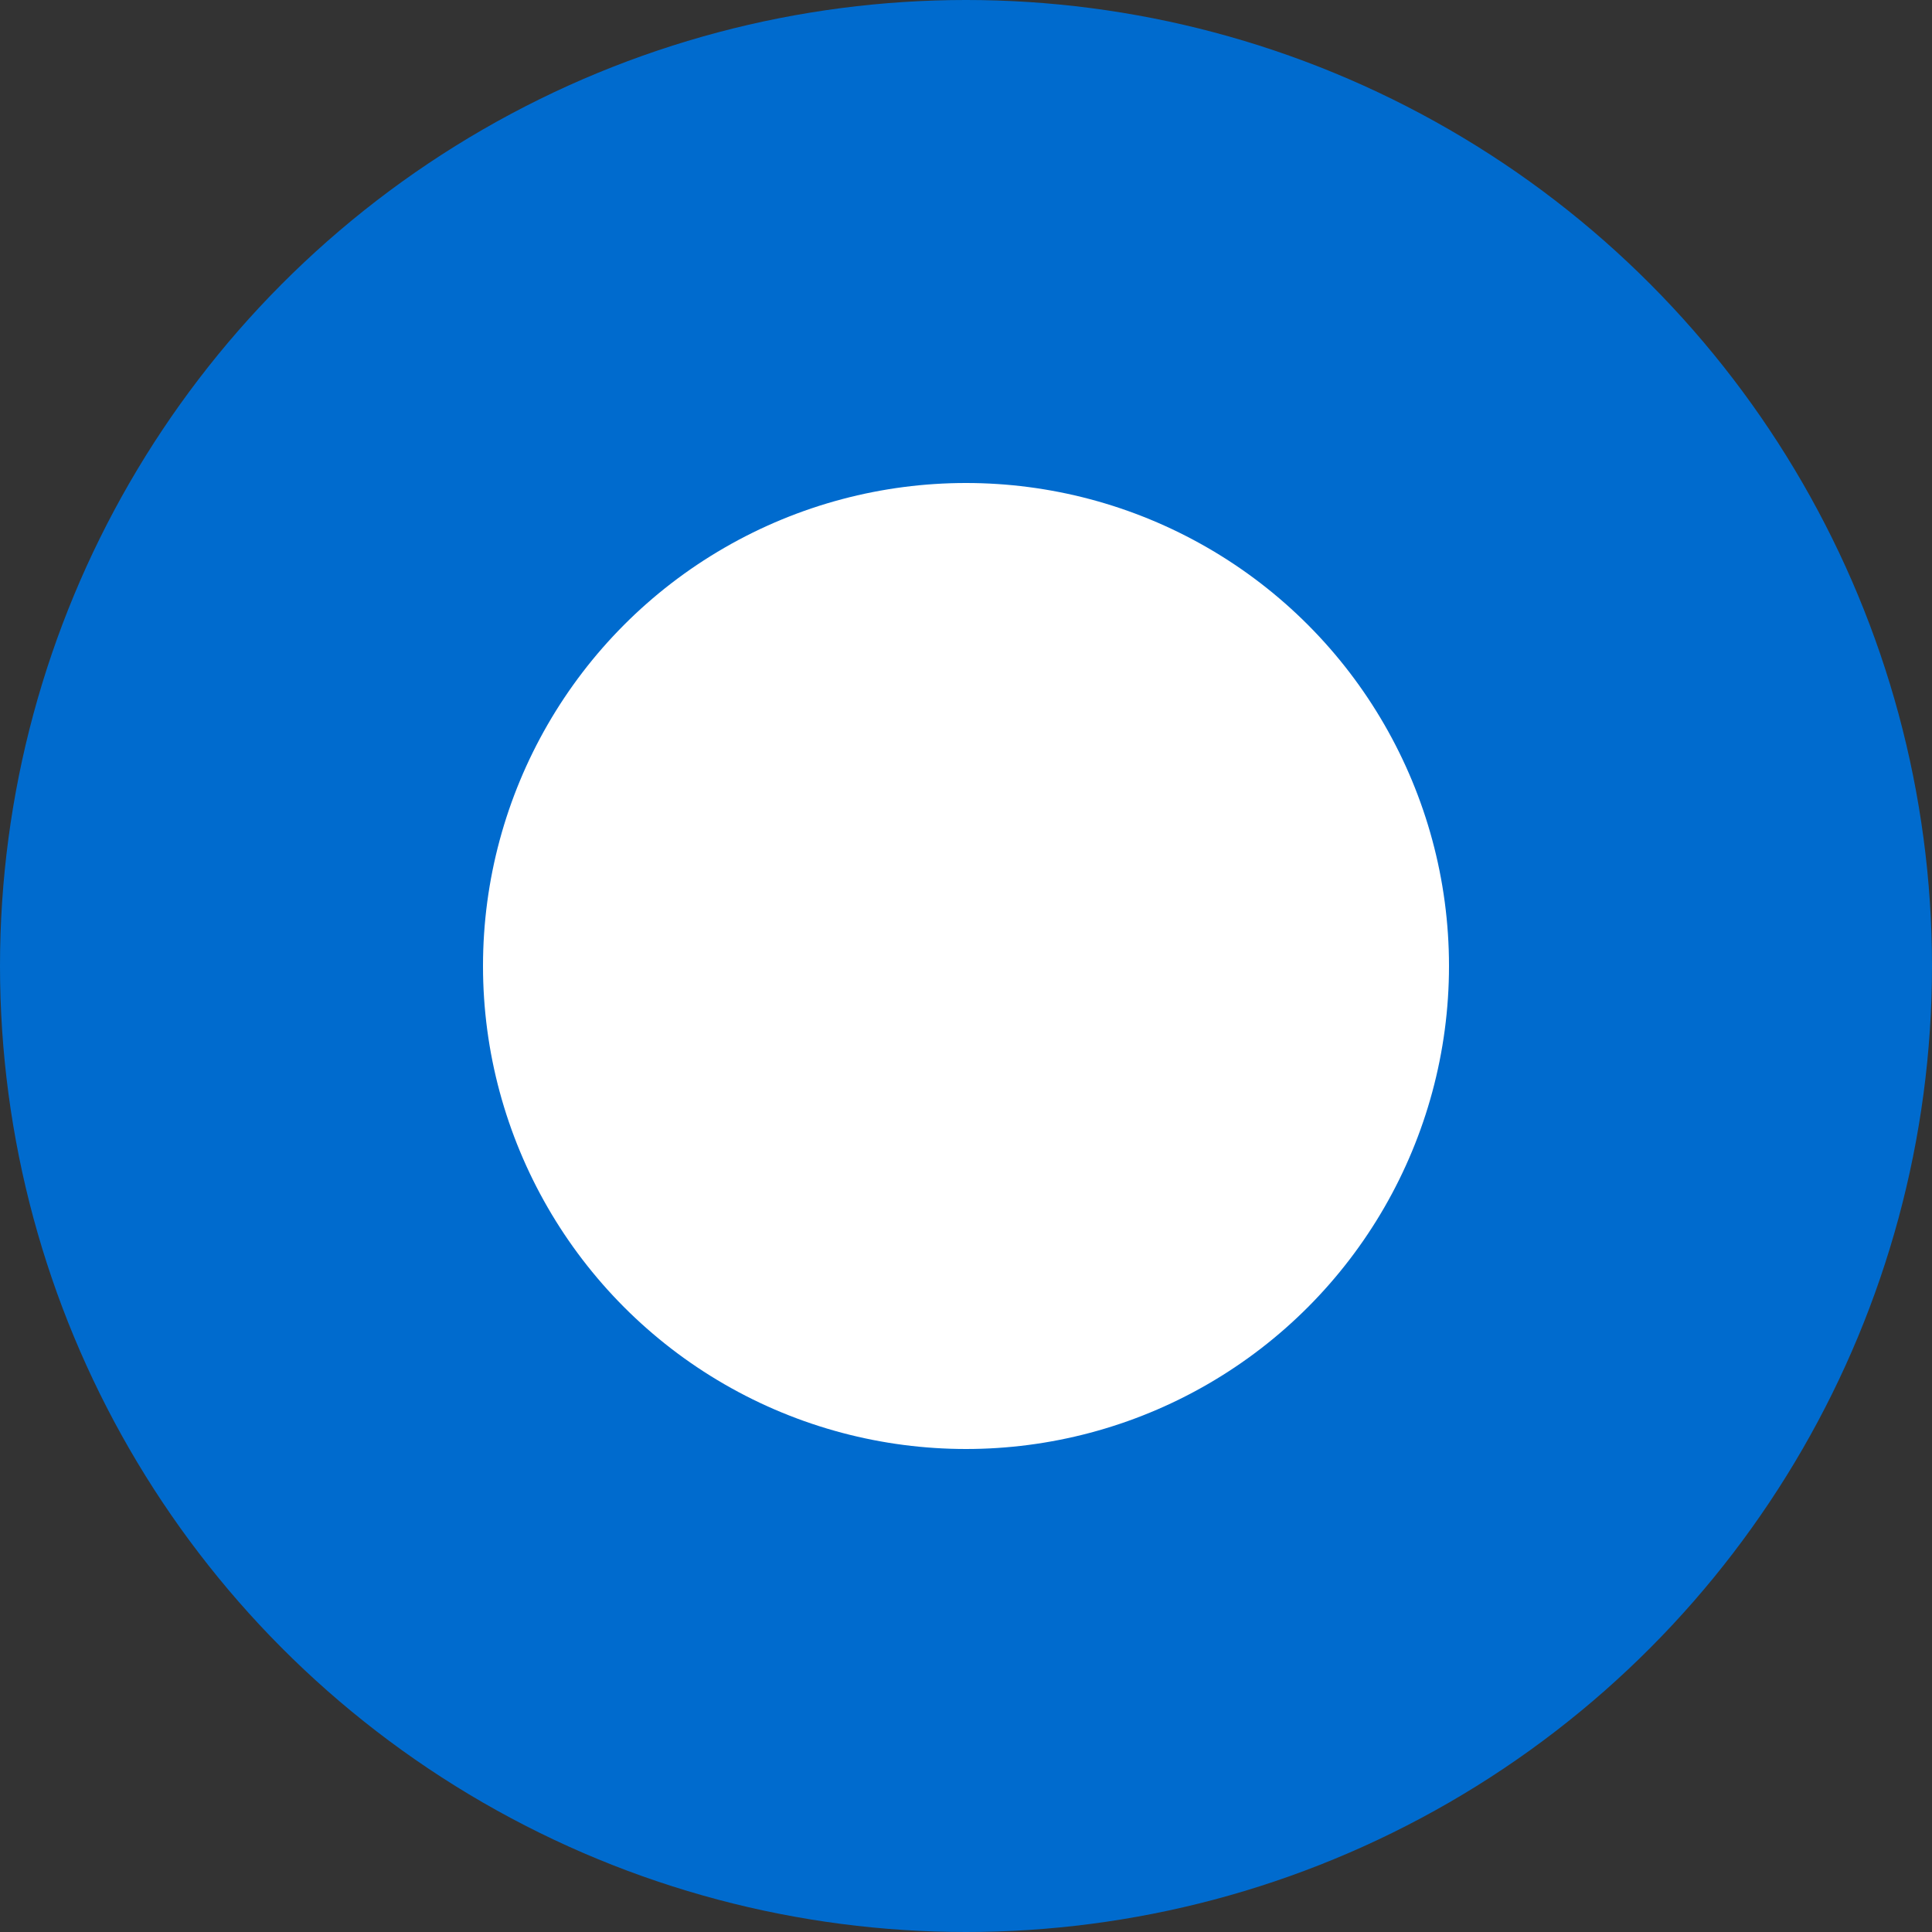 <svg
xmlns="http://www.w3.org/2000/svg"
xmlns:sodipodi="http://sodipodi.sourceforge.net/DTD/sodipodi-0.dtd"
xmlns:inkscape="http://www.inkscape.org/namespaces/inkscape"
width="20" height="20" viewBox="0 0 8 8">
<rect x="0" y="0" width="8" height="8" fill="#333333" stroke="none"/>
<sodipodi:namedview
showgrid="true">
<inkscape:grid
type="xygrid"
id="pixels" />
</sodipodi:namedview>
<circle cx="4" cy="4" r="4" fill="#006bce" />
<circle cx="4" cy="4" r="2" fill="#ffffff" />
</svg>
